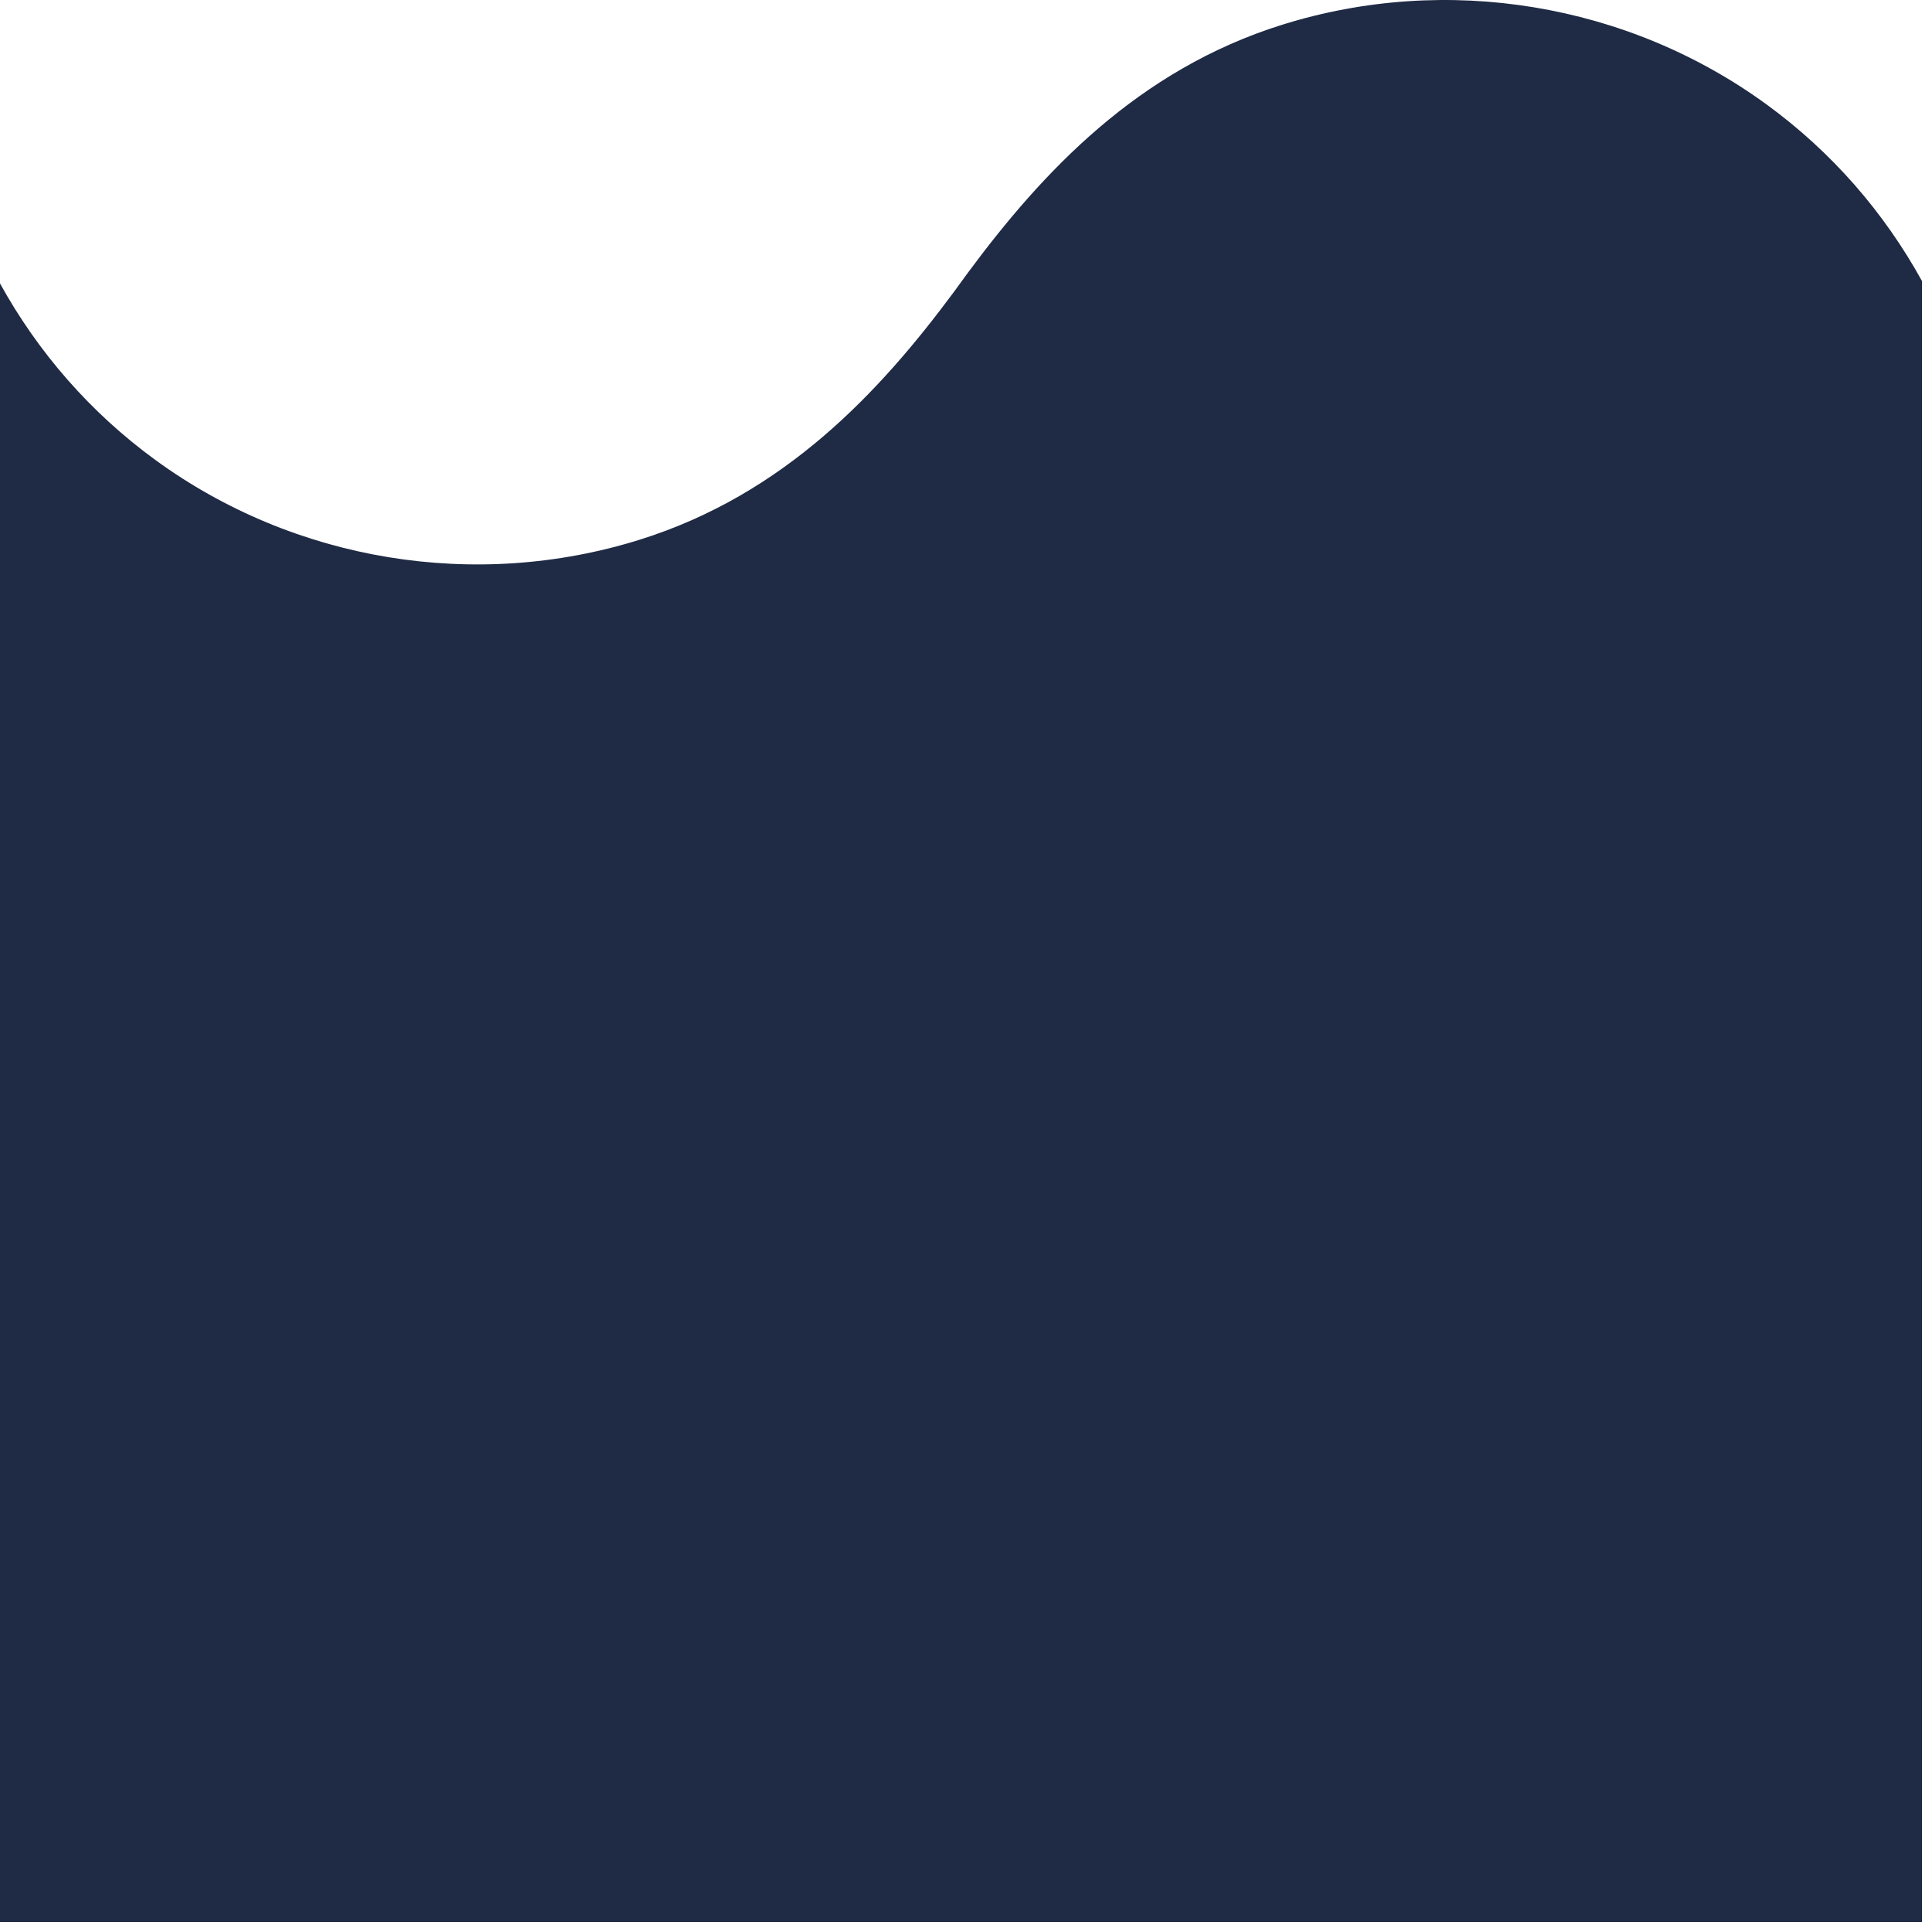 <?xml version="1.0" encoding="UTF-8"?>
<svg width="84px" height="84px" viewBox="0 0 84 84" version="1.1" xmlns="http://www.w3.org/2000/svg" xmlns:xlink="http://www.w3.org/1999/xlink">
    <style>
        #favicon {
            fill: #1F2A44;
        }
        @media (prefers-color-scheme: dark) {
            #favicon {
                fill: #ffffff;
            }
        }
    </style>
    <g id="favicon" stroke="none" stroke-width="1" fill="none" fill-rule="evenodd">
        <path d="M83.564,12.218 C81.918,9.234 79.645,6.61 76.808,4.542 C70.765,0.135 62.889,-1.161 55.743,1.077 C49.473,3.041 45.337,7.466 42.096,11.84 L41.468,12.7 C38.227,17.075 34.09,21.499 27.82,23.463 C20.674,25.702 12.799,24.406 6.756,19.999 C3.918,17.93 1.646,15.306 0,12.323 L0,83.564 L83.564,83.564 L83.564,12.218 Z"></path>
    </g>
</svg>